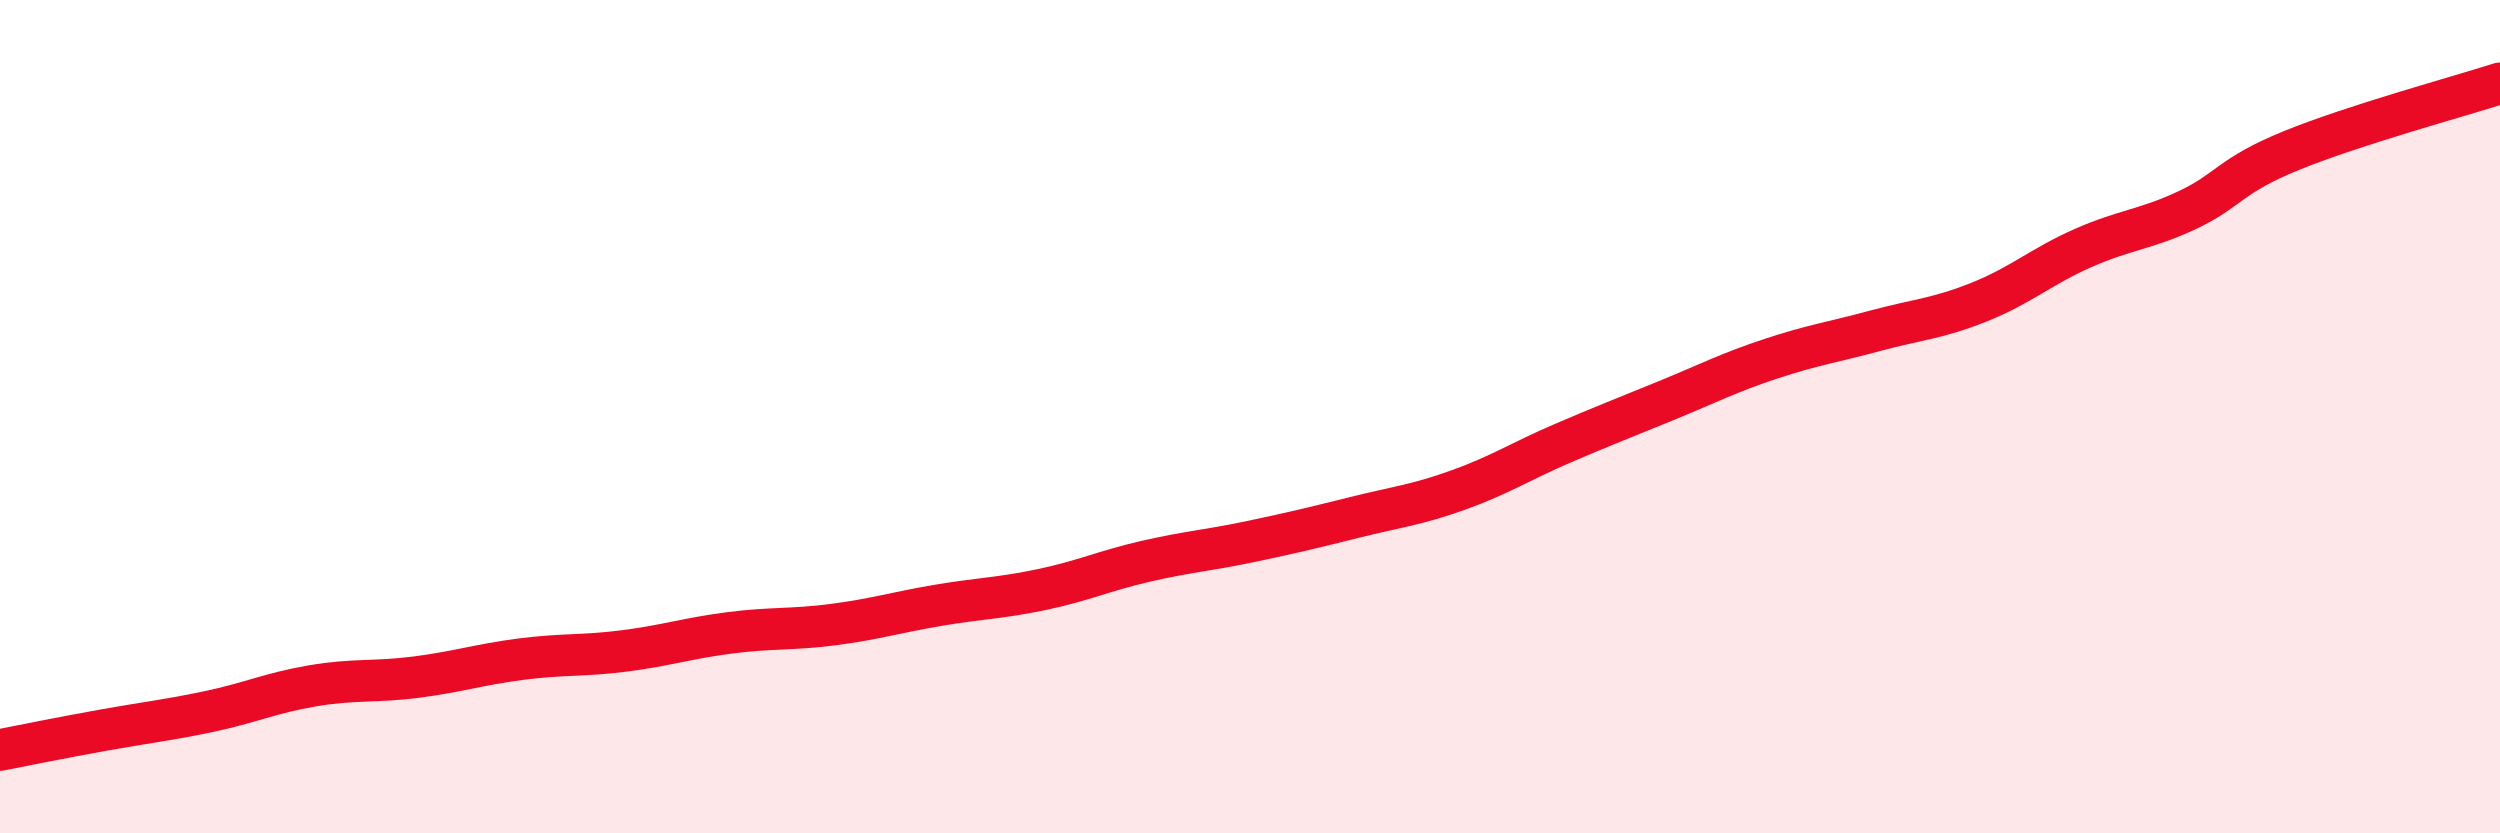 
    <svg width="60" height="20" viewBox="0 0 60 20" xmlns="http://www.w3.org/2000/svg">
      <path
        d="M 0,18 C 0.5,17.9 1.5,17.7 2.5,17.52 C 3.5,17.34 4,17.29 5,17.08 C 6,16.87 6.5,16.63 7.5,16.46 C 8.5,16.29 9,16.38 10,16.25 C 11,16.12 11.5,15.95 12.5,15.82 C 13.5,15.69 14,15.75 15,15.62 C 16,15.49 16.5,15.32 17.5,15.19 C 18.5,15.06 19,15.12 20,14.99 C 21,14.86 21.5,14.7 22.5,14.53 C 23.5,14.36 24,14.36 25,14.15 C 26,13.94 26.5,13.7 27.5,13.47 C 28.5,13.24 29,13.21 30,13 C 31,12.79 31.5,12.67 32.5,12.42 C 33.5,12.17 34,12.12 35,11.76 C 36,11.4 36.5,11.07 37.5,10.64 C 38.5,10.21 39,10.02 40,9.61 C 41,9.2 41.5,8.94 42.5,8.61 C 43.5,8.28 44,8.21 45,7.94 C 46,7.67 46.5,7.65 47.5,7.25 C 48.5,6.85 49,6.39 50,5.95 C 51,5.51 51.5,5.51 52.5,5.04 C 53.5,4.57 53.5,4.22 55,3.61 C 56.5,3 59,2.32 60,2L60 20L0 20Z"
        fill="#EB0A25"
        opacity="0.1"
        stroke-linecap="round"
        stroke-linejoin="round"
      />
      <path
        d="M 0,18 C 0.5,17.9 1.5,17.7 2.5,17.52 C 3.5,17.34 4,17.29 5,17.08 C 6,16.87 6.5,16.63 7.5,16.46 C 8.5,16.29 9,16.38 10,16.25 C 11,16.12 11.5,15.95 12.5,15.82 C 13.5,15.69 14,15.75 15,15.62 C 16,15.49 16.5,15.32 17.5,15.19 C 18.5,15.06 19,15.12 20,14.99 C 21,14.86 21.5,14.7 22.5,14.53 C 23.5,14.36 24,14.36 25,14.15 C 26,13.94 26.5,13.7 27.5,13.47 C 28.5,13.24 29,13.21 30,13 C 31,12.79 31.5,12.67 32.5,12.42 C 33.5,12.17 34,12.12 35,11.76 C 36,11.4 36.5,11.07 37.5,10.64 C 38.5,10.21 39,10.02 40,9.61 C 41,9.2 41.5,8.94 42.5,8.61 C 43.5,8.28 44,8.21 45,7.94 C 46,7.67 46.5,7.65 47.5,7.25 C 48.5,6.85 49,6.39 50,5.95 C 51,5.51 51.5,5.51 52.5,5.04 C 53.5,4.57 53.5,4.22 55,3.61 C 56.5,3 59,2.32 60,2"
        stroke="#EB0A25"
        stroke-width="1"
        fill="none"
        stroke-linecap="round"
        stroke-linejoin="round"
      />
    </svg>
  